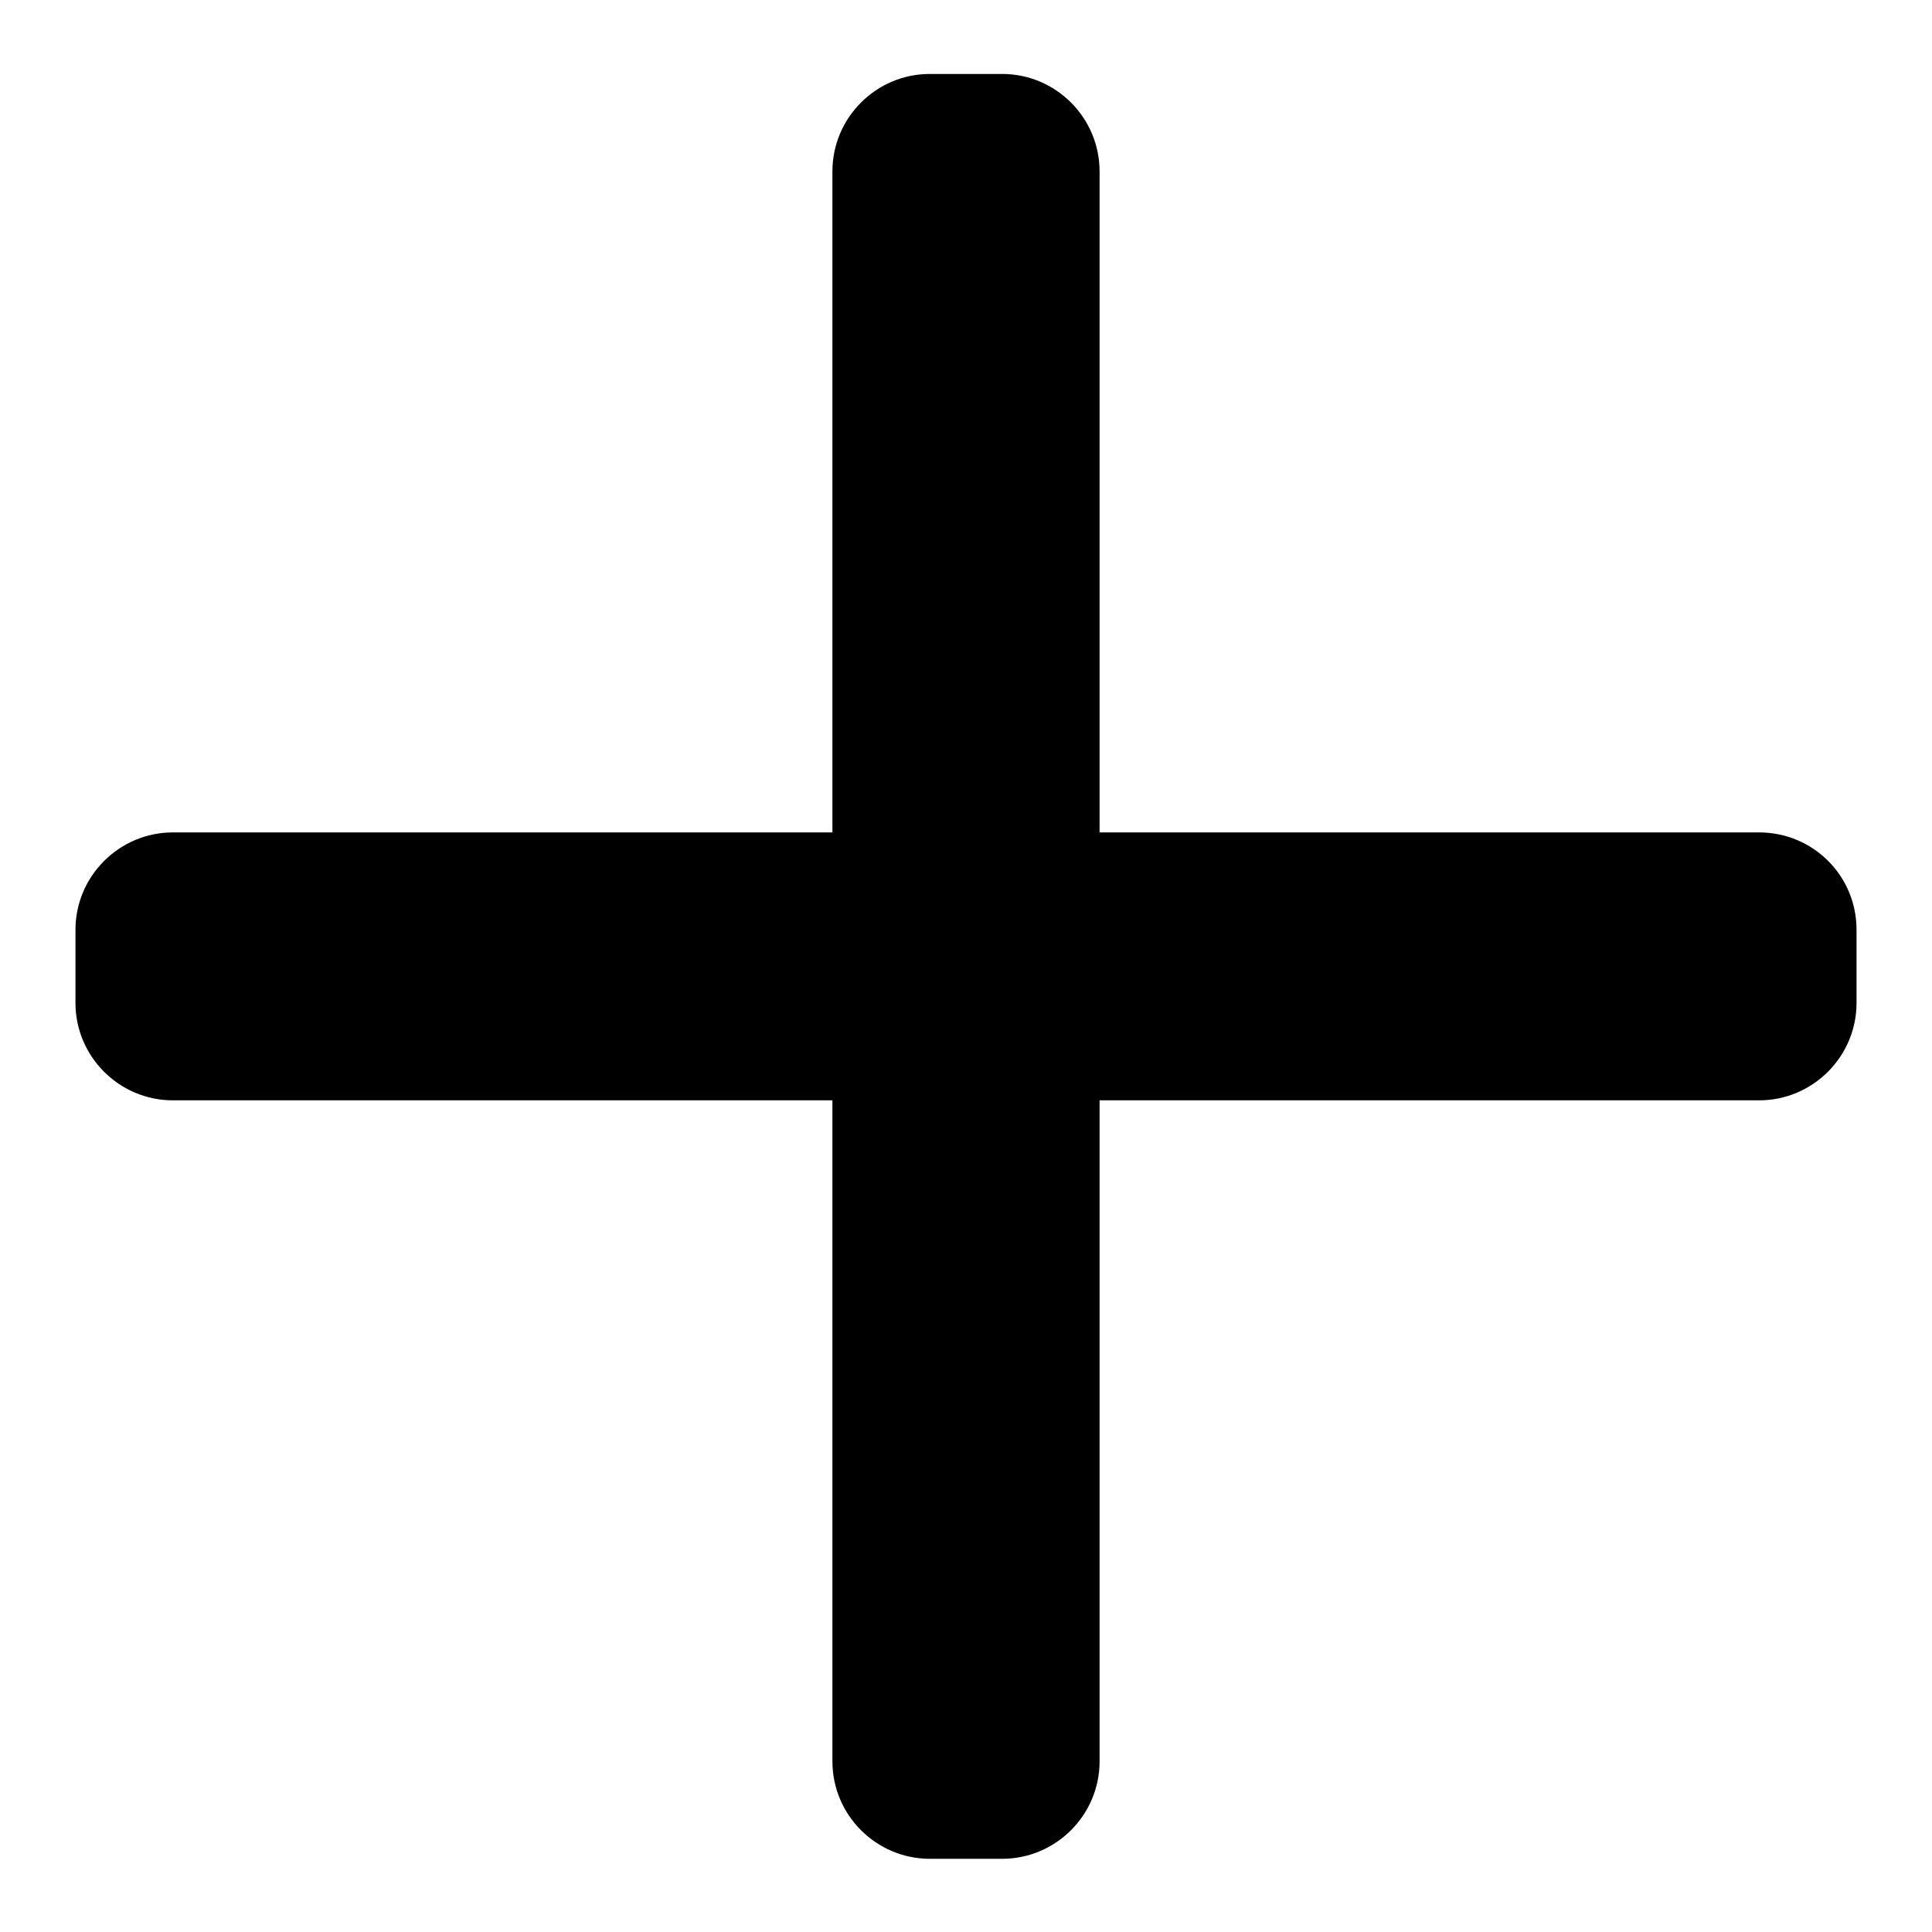 <?xml version="1.0" encoding="utf-8"?>
<!-- Svg Vector Icons : http://www.onlinewebfonts.com/icon -->
<!DOCTYPE svg PUBLIC "-//W3C//DTD SVG 1.1//EN" "http://www.w3.org/Graphics/SVG/1.1/DTD/svg11.dtd">
<svg version="1.1" xmlns="http://www.w3.org/2000/svg" xmlns:xlink="http://www.w3.org/1999/xlink" x="0px" y="0px" viewBox="0 0 256 256" enable-background="new 0 0 256 256" xml:space="preserve">
<g> <path fill="#000000" d="M233.1,110.3h-87.4V22.7c0-7.1-5.8-12.9-12.9-12.9h-9.6c-7.1,0-12.9,5.8-12.9,12.9v87.6H22.9 c-7.1,0-12.9,5.8-12.9,12.9v9.7c0,7.1,5.8,12.9,12.9,12.9h87.4v87.6c0,7.1,5.8,12.9,12.9,12.9h9.6c7.1,0,12.9-5.8,12.9-12.9v-87.6 h87.4c7.1,0,12.9-5.8,12.9-12.9v-9.7C246,116,240.2,110.3,233.1,110.3z"/></g>
</svg>